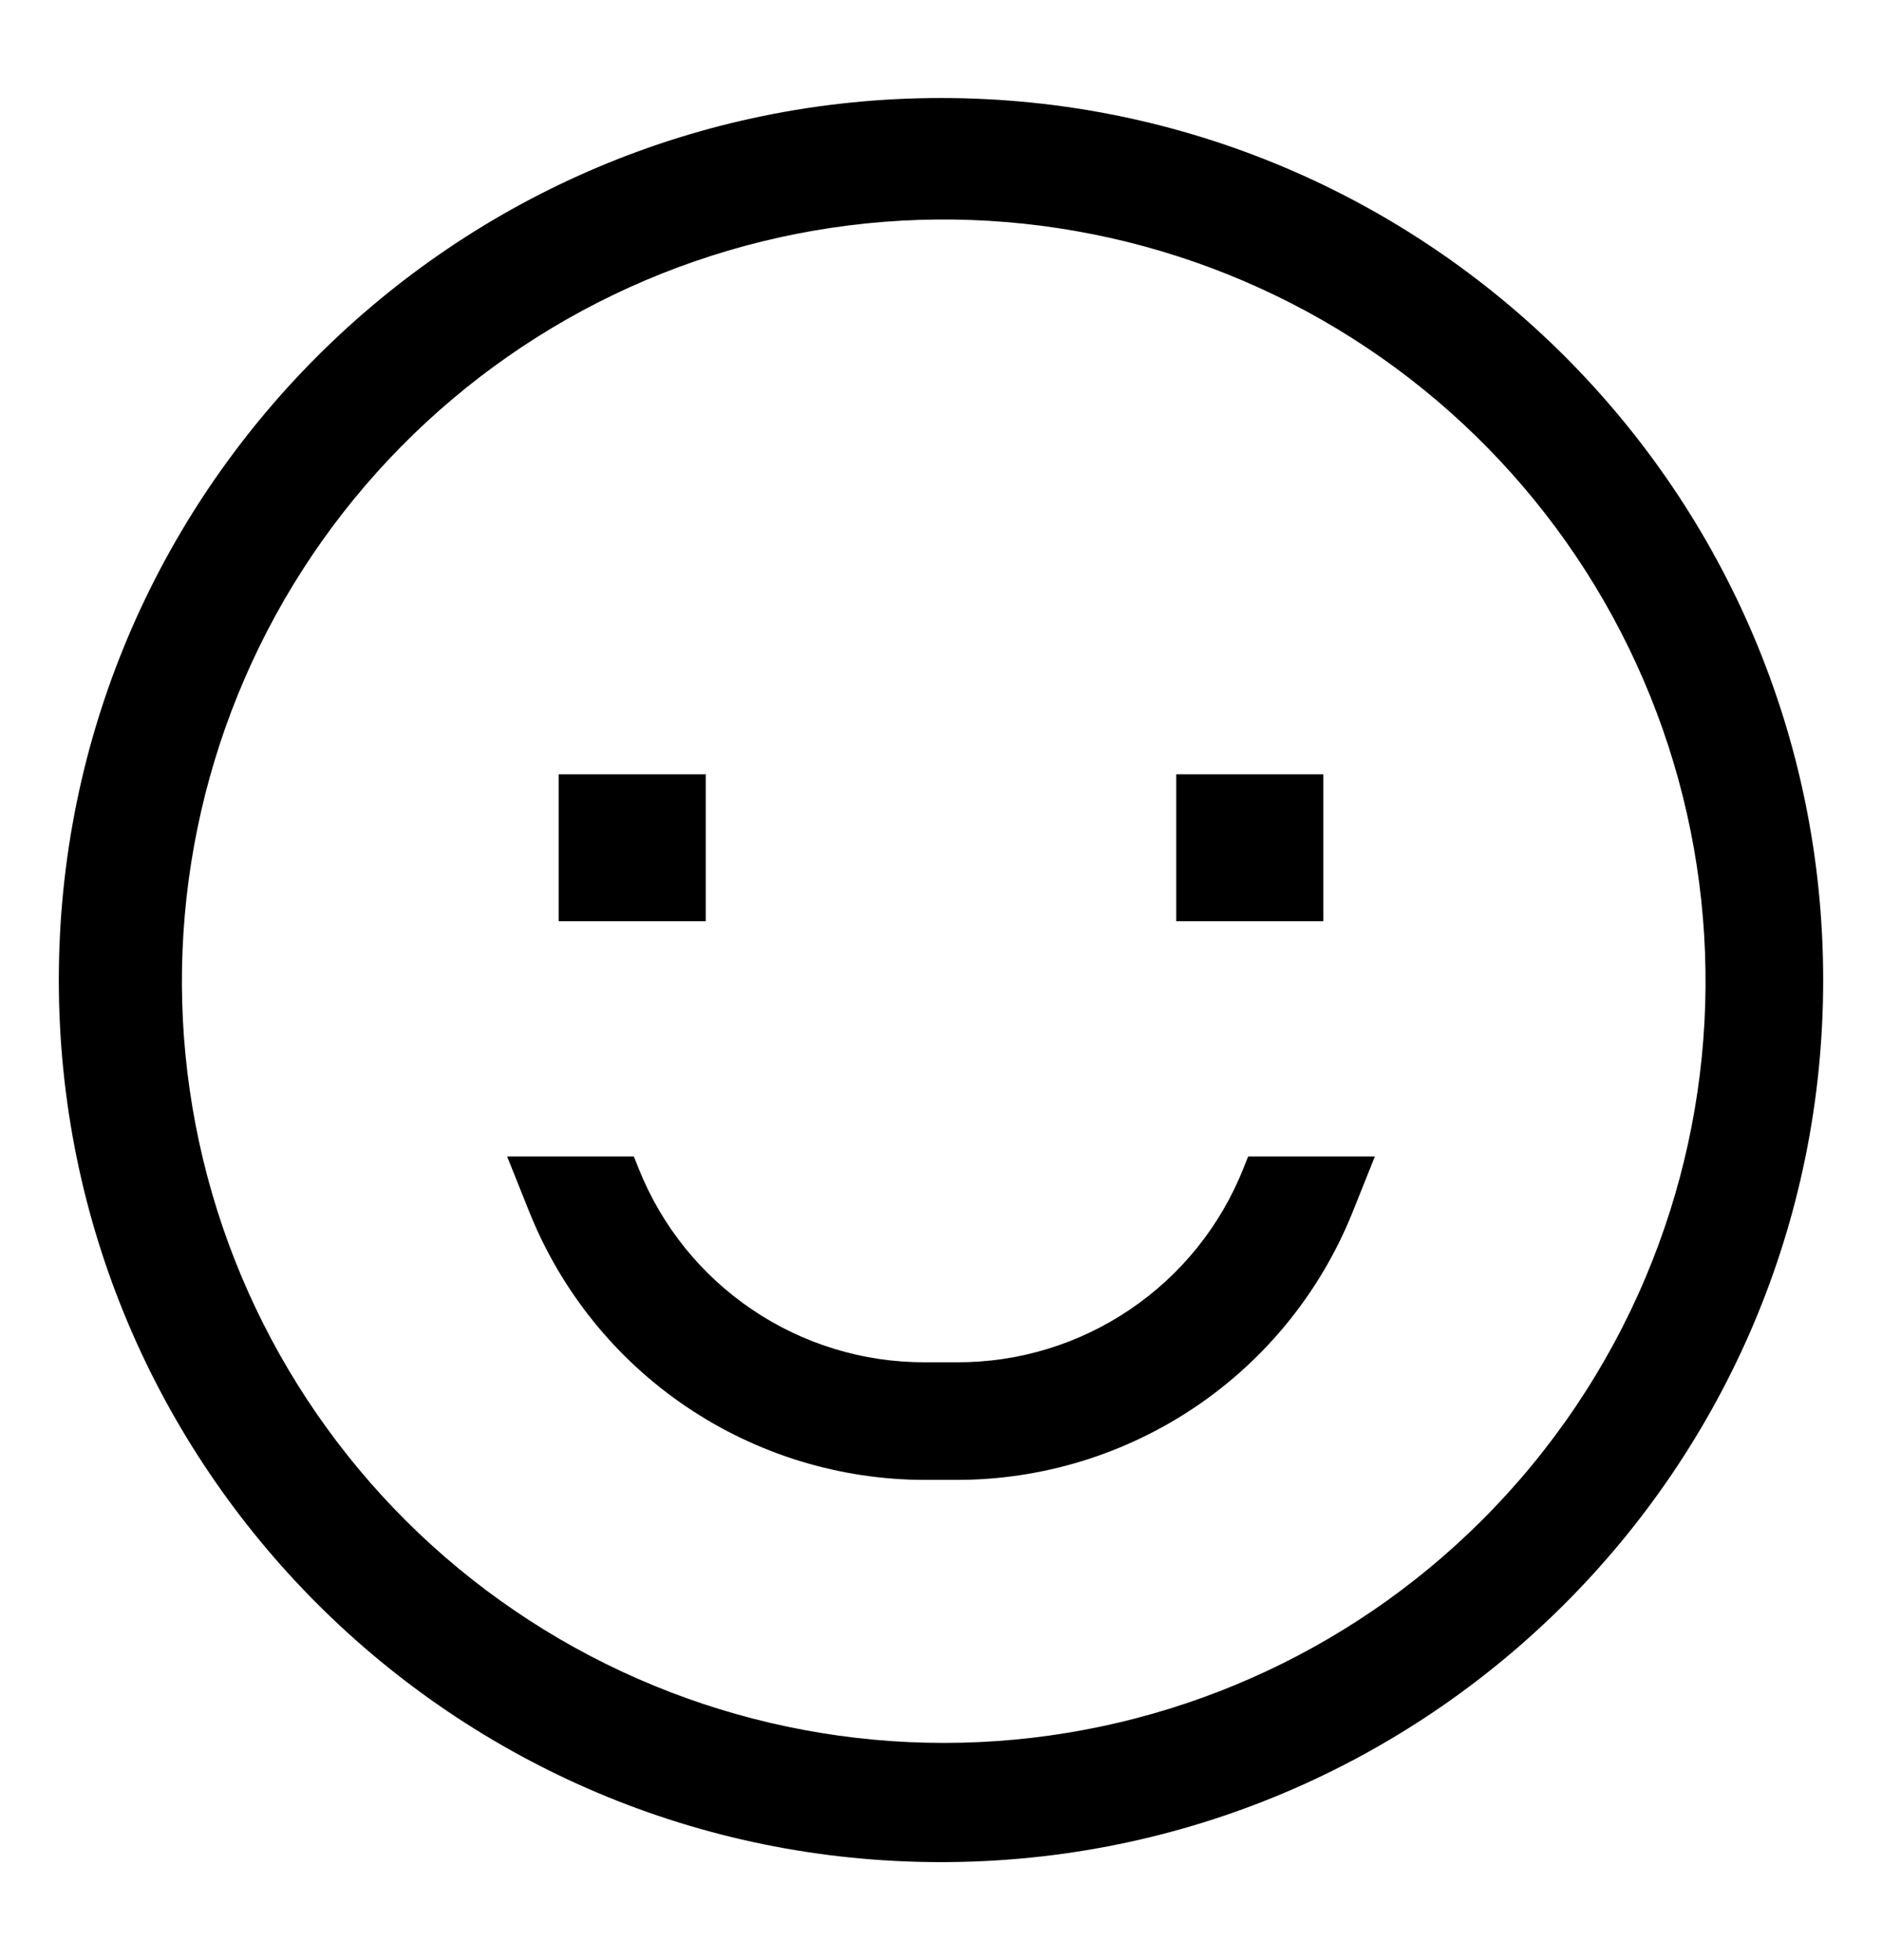 <svg width="24" height="25" viewBox="0 0 24 25" fill="none" xmlns="http://www.w3.org/2000/svg">
<path d="M12 1.25C5.787 1.25 0.75 6.287 0.75 12.5C0.75 18.713 5.787 23.75 12 23.75C18.213 23.75 23.25 18.713 23.25 12.5C23.25 6.287 18.213 1.25 12 1.25ZM18.894 19.394C17.185 21.099 14.902 22.106 12.491 22.219C10.079 22.332 7.712 21.543 5.85 20.007C3.989 18.47 2.766 16.295 2.42 13.906C2.074 11.517 2.631 9.085 3.98 7.083C5.33 5.082 7.376 3.654 9.721 3.079C12.065 2.504 14.54 2.823 16.663 3.972C18.785 5.122 20.404 7.021 21.203 9.299C22.001 11.577 21.924 14.071 20.984 16.295C20.495 17.453 19.785 18.506 18.894 19.394Z" fill="black"/>
<path d="M7.125 9.875H9V11.75H7.125V9.875ZM15 9.875H16.875V11.75H15V9.875ZM15.857 14.9C15.567 15.632 15.063 16.26 14.411 16.701C13.759 17.143 12.989 17.378 12.202 17.375H11.799C11.011 17.378 10.241 17.143 9.589 16.701C8.937 16.26 8.433 15.632 8.143 14.9L8.083 14.75H6.467L6.75 15.457C7.154 16.466 7.85 17.331 8.75 17.94C9.65 18.549 10.712 18.875 11.799 18.875H12.202C13.288 18.875 14.35 18.549 15.25 17.94C16.15 17.331 16.846 16.466 17.25 15.457L17.533 14.75H15.917L15.857 14.9Z" fill="black"/>
</svg>
